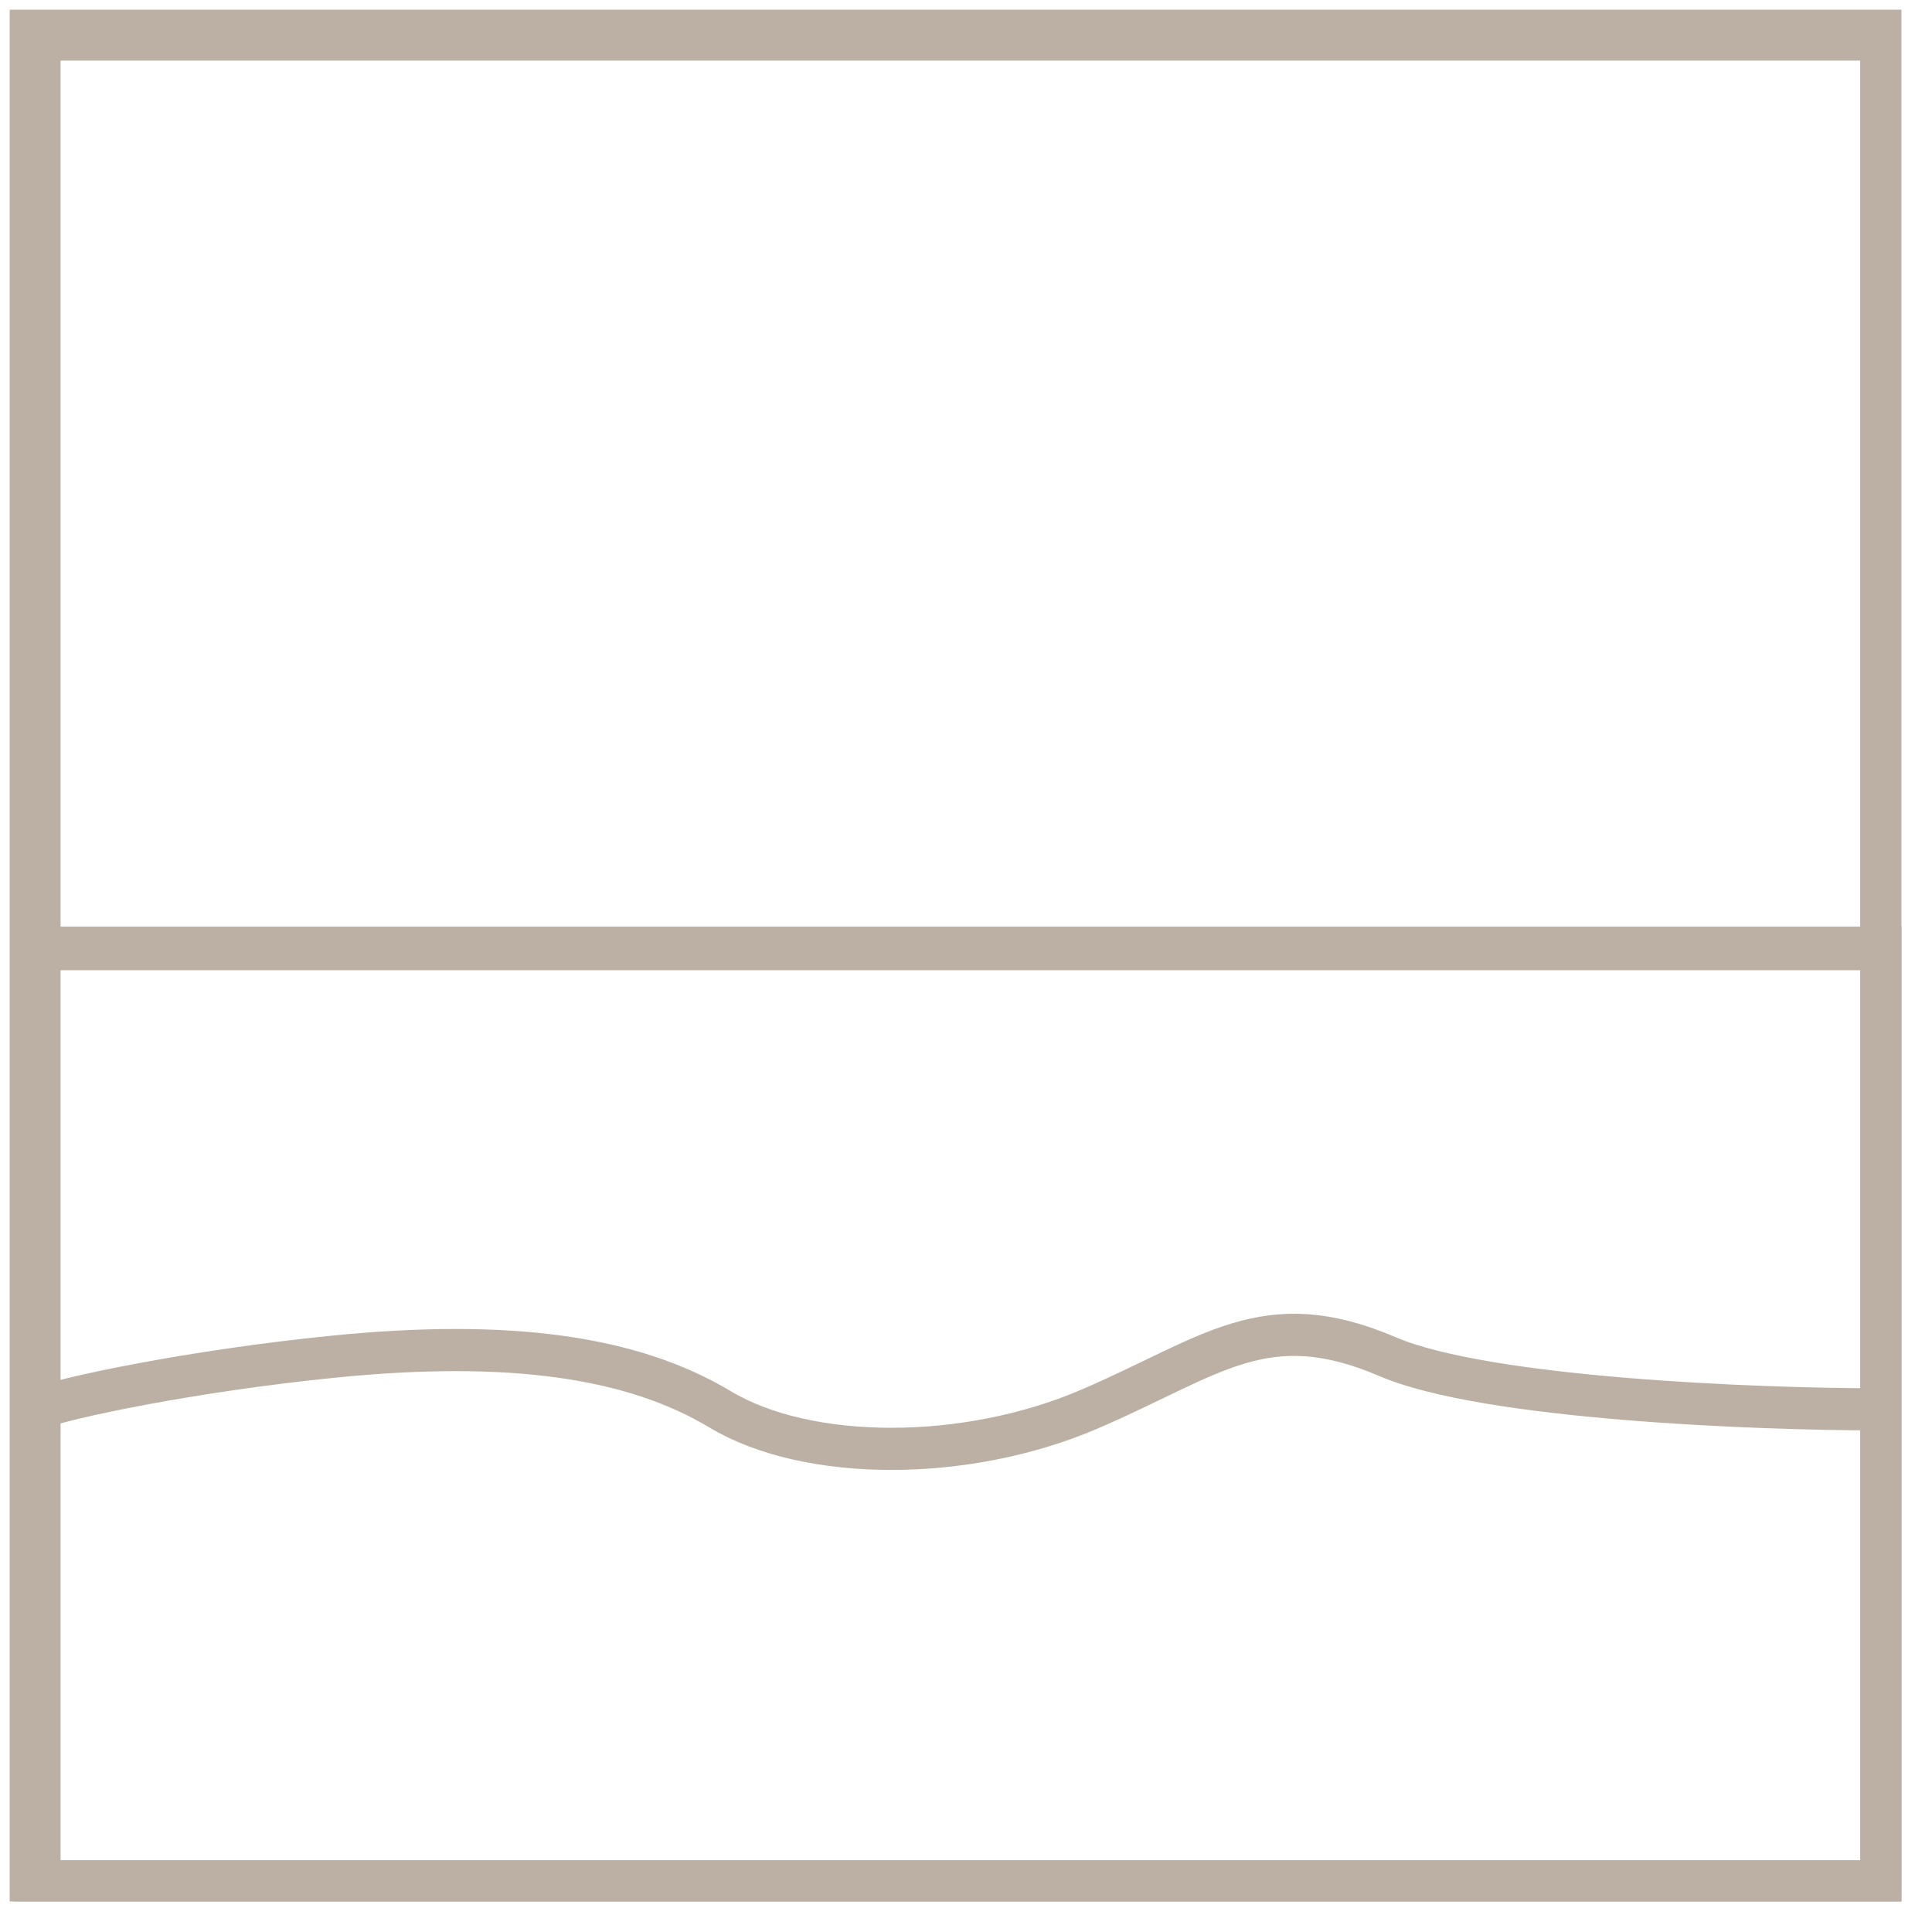 <svg width="55" height="55" viewBox="0 0 55 55" fill="none" xmlns="http://www.w3.org/2000/svg">
<g clip-path="url(#clip0_1013_21067)">
<path d="M53.68 1H1V53.68H53.68V1Z" stroke="#BCB0A5" stroke-width="1.45" stroke-miterlimit="10"/>
<path d="M54 27H1V54H54V27Z" stroke="#BCB0A5" stroke-width="1.24" stroke-miterlimit="10"/>
<path d="M1 40.121C1.833 39.788 5.5 39.021 9.5 38.621C14.5 38.121 18 38.621 20.5 40.121C23 41.621 27.5 41.621 31 40.121C34.5 38.621 36 37.121 39.5 38.621C42.3 39.821 50 40.121 53.5 40.121" stroke="#BCB0A5" stroke-width="1.2"/>
</g>
<defs>
<clipPath id="clip0_1013_21067">
<rect width="54.13" height="54.13" fill="white"/>
</clipPath>
</defs>
</svg>
